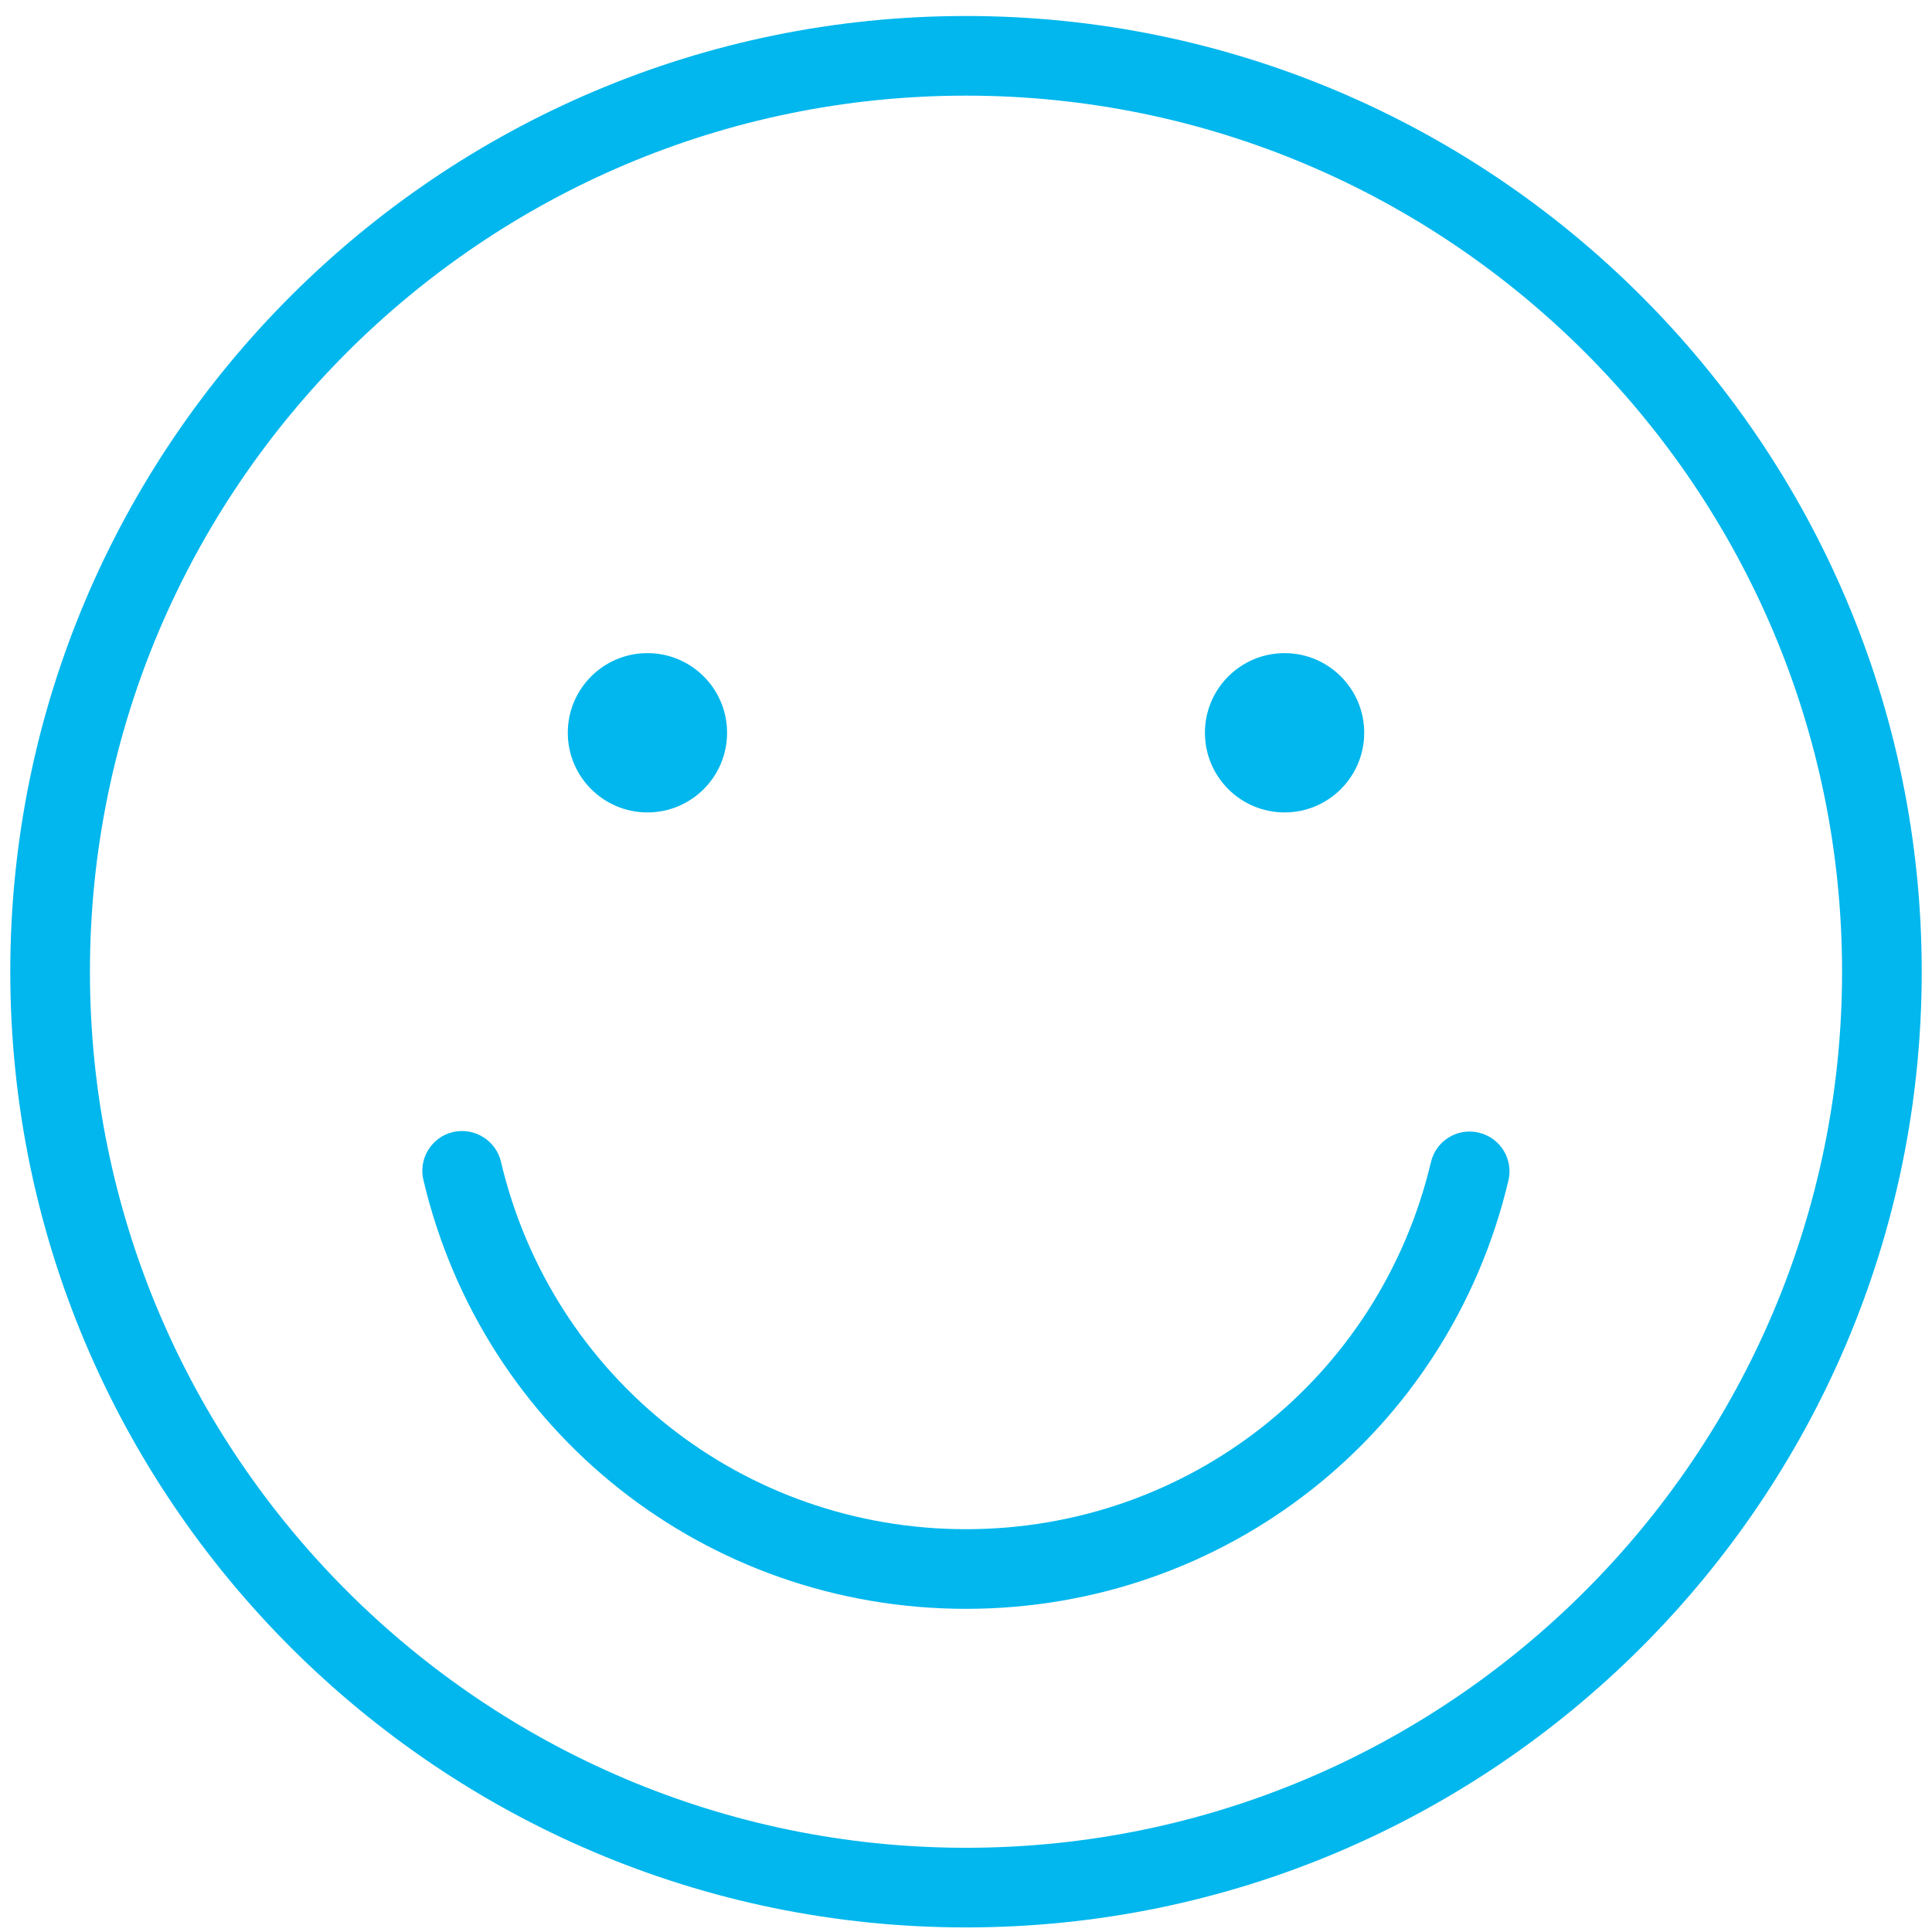 <?xml version="1.0" encoding="UTF-8"?> <svg xmlns="http://www.w3.org/2000/svg" width="100" height="100" viewBox="0 0 100 100" fill="none"> <path d="M50 0.828C22.724 0.828 0.532 23.019 0.532 50.295C0.532 77.571 22.724 99.763 50 99.763C77.276 99.763 99.468 77.571 99.468 50.295C99.468 23.019 77.276 0.828 50 0.828ZM50 95.641C24.997 95.641 4.655 75.299 4.655 50.295C4.655 25.292 24.997 4.95 50 4.95C75.004 4.95 95.345 25.292 95.345 50.295C95.345 75.299 75.004 95.641 50 95.641Z" fill="#01B7ED"></path> <path d="M76.547 58.626C75.43 58.359 74.327 59.047 74.065 60.154C71.408 71.339 61.513 79.151 50 79.151C38.472 79.151 28.573 71.327 25.928 60.128C25.664 59.017 24.547 58.343 23.448 58.594C22.339 58.856 21.653 59.967 21.915 61.074C25.002 74.145 36.552 83.273 50 83.273C63.431 83.273 74.977 74.159 78.075 61.108C78.339 59.999 77.654 58.888 76.547 58.626Z" fill="#01B7ED"></path> <path d="M33.511 42.051C35.788 42.051 37.633 40.205 37.633 37.928C37.633 35.652 35.788 33.806 33.511 33.806C31.234 33.806 29.389 35.652 29.389 37.928C29.389 40.205 31.234 42.051 33.511 42.051Z" fill="#01B7ED"></path> <path d="M66.489 42.051C68.766 42.051 70.611 40.205 70.611 37.928C70.611 35.652 68.766 33.806 66.489 33.806C64.213 33.806 62.367 35.652 62.367 37.928C62.367 40.205 64.213 42.051 66.489 42.051Z" fill="#01B7ED"></path> </svg> 